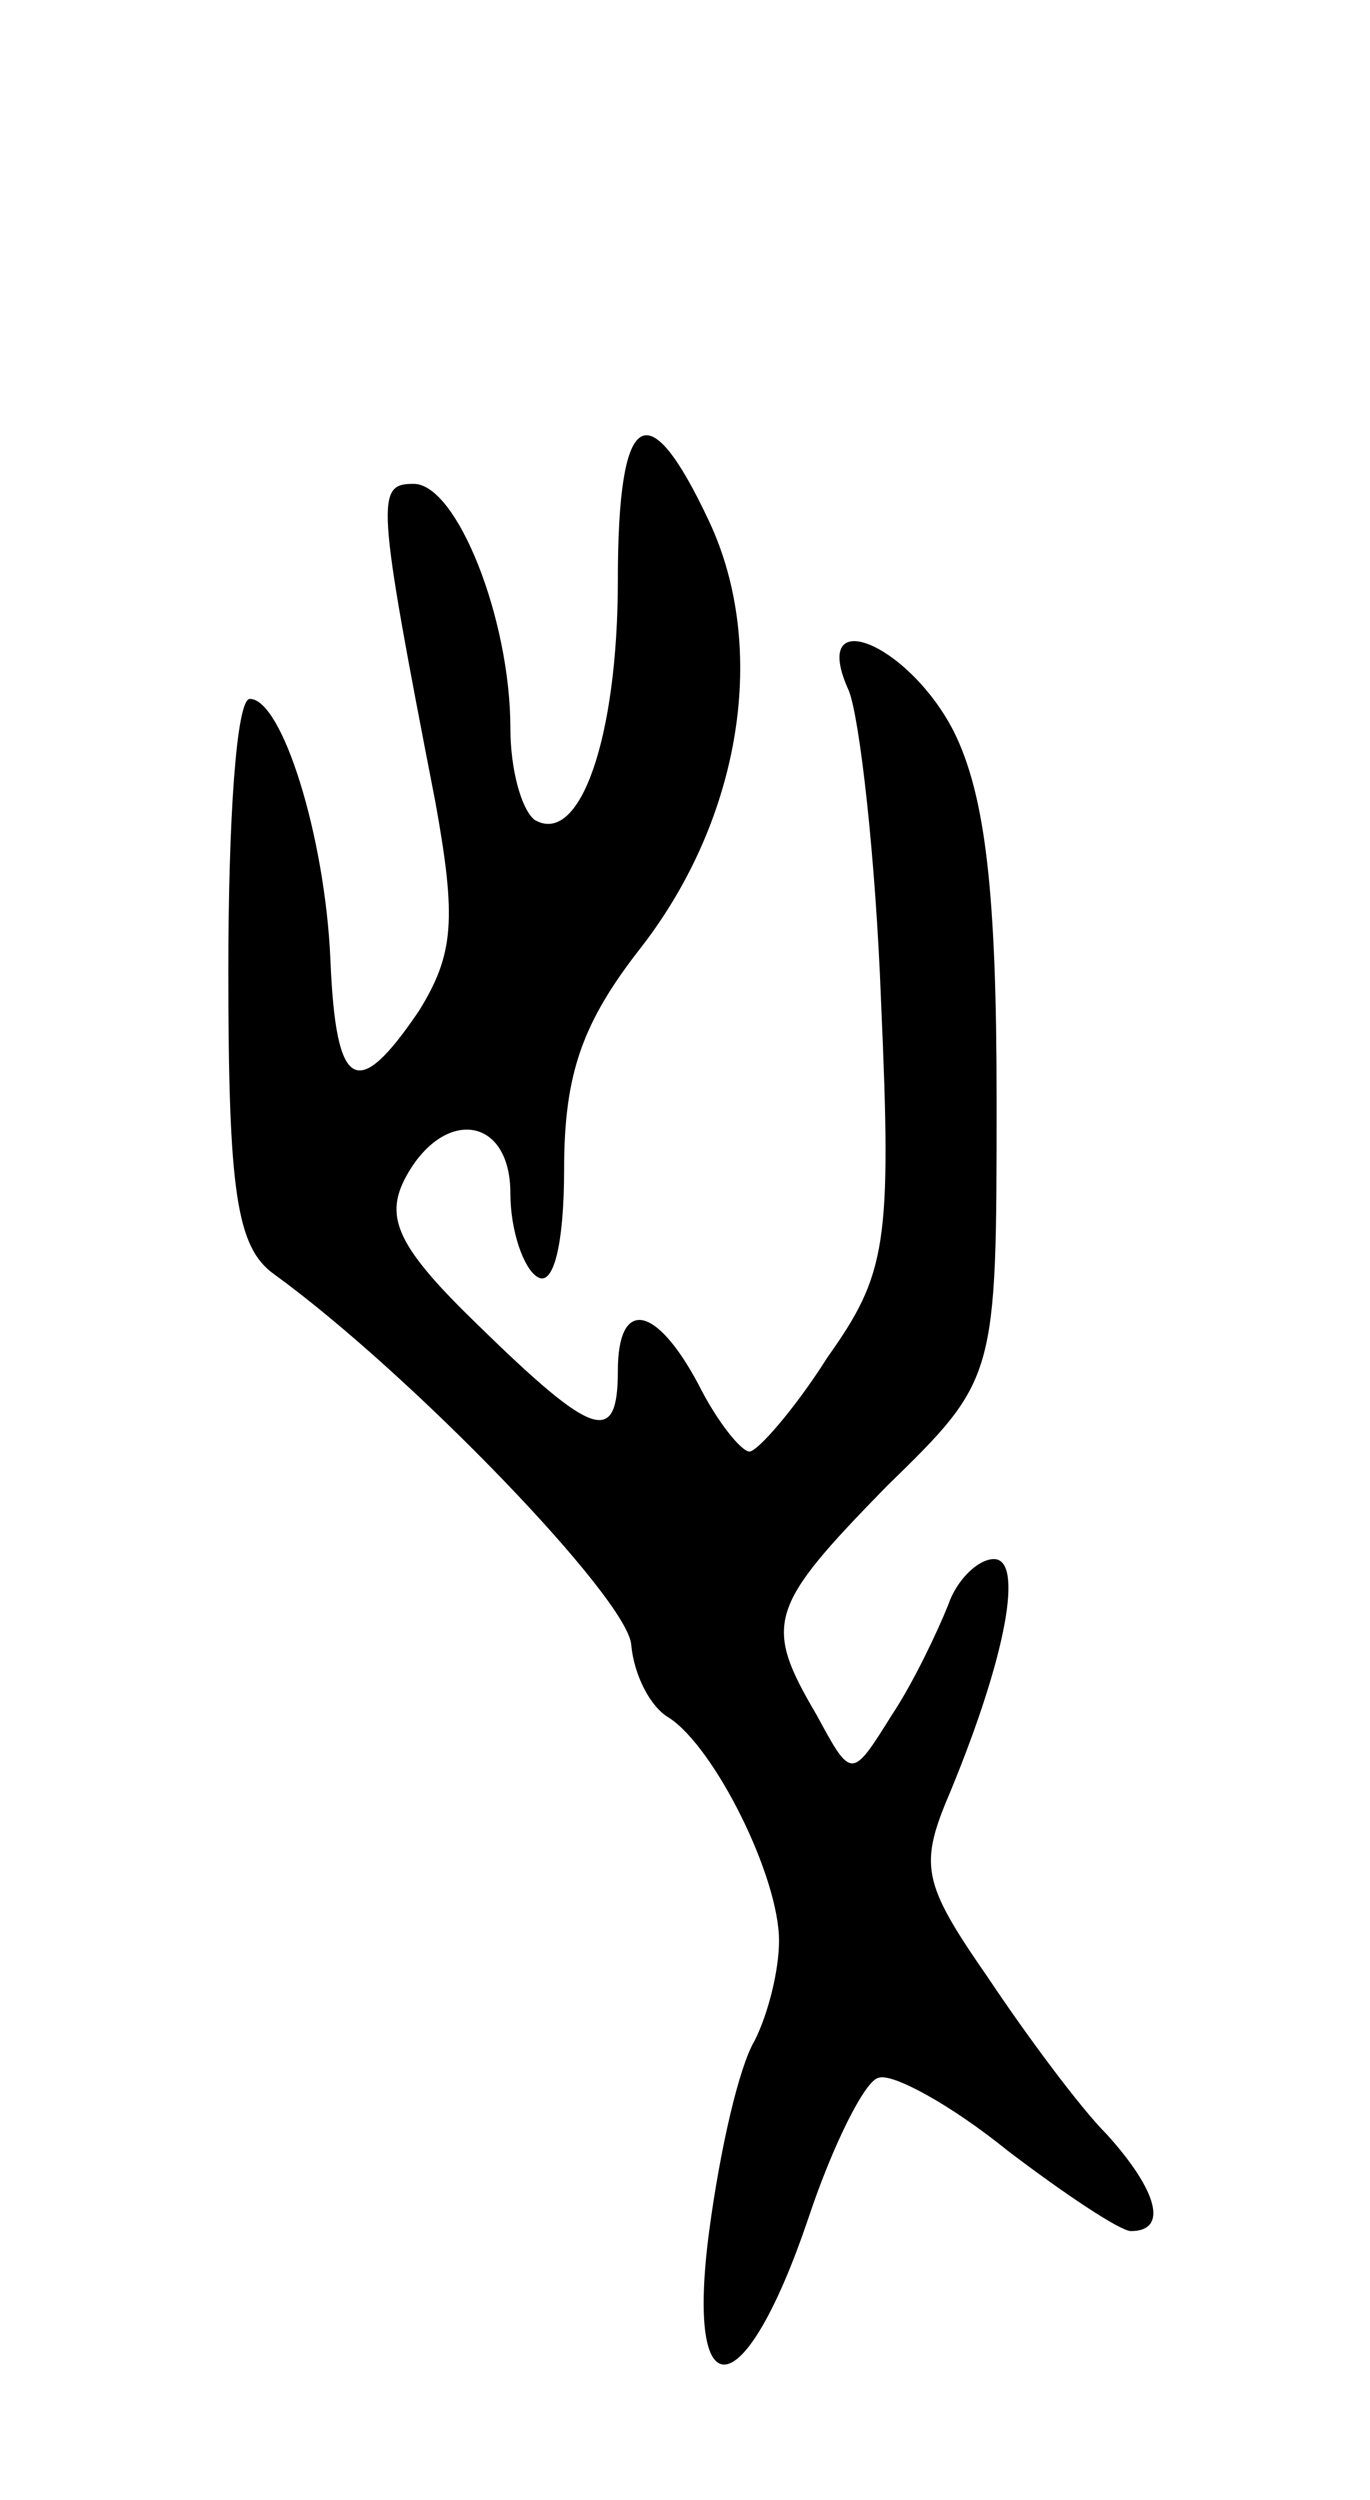 <svg version="1.0" xmlns="http://www.w3.org/2000/svg" width="51" height="93" viewBox="0 0 51 93" ><g transform="translate(0,93) scale(0.1,-0.1)" ><path d="M230 714 c0 -58 -14 -99 -31 -89 -5 4 -9 19 -9 34 0 41 -20 91 -36 91 -14 0 -14 -5 8 -118 8 -44 7 -57 -6 -78 -23 -34 -31 -30 -33 19 -2 46 -18 97 -30 97 -5 0 -8 -45 -8 -101 0 -82 3 -103 17 -113 51 -37 132 -121 133 -138 1 -11 7 -23 14 -27 17 -11 41 -59 41 -83 0 -11 -4 -27 -9 -37 -6 -10 -13 -41 -17 -71 -9 -68 13 -66 37 5 9 27 21 51 26 52 5 2 27 -10 48 -27 21 -16 42 -30 46 -30 14 0 10 15 -9 36 -10 10 -30 37 -44 58 -25 36 -26 42 -14 70 21 51 27 86 16 86 -6 0 -14 -8 -17 -17 -4 -10 -13 -29 -21 -41 -15 -24 -15 -24 -28 0 -20 34 -18 40 26 85 41 40 41 40 41 144 0 76 -4 113 -16 137 -17 33 -54 48 -39 15 4 -10 10 -62 12 -116 4 -90 2 -101 -20 -132 -12 -19 -26 -35 -29 -35 -3 0 -12 11 -19 25 -16 30 -30 32 -30 5 0 -28 -9 -25 -52 17 -30 29 -35 40 -27 55 14 26 39 23 39 -6 0 -14 5 -28 10 -31 6 -4 10 12 10 40 0 36 7 55 29 83 37 48 47 111 25 158 -23 49 -34 42 -34 -22z"/></g></svg> 
